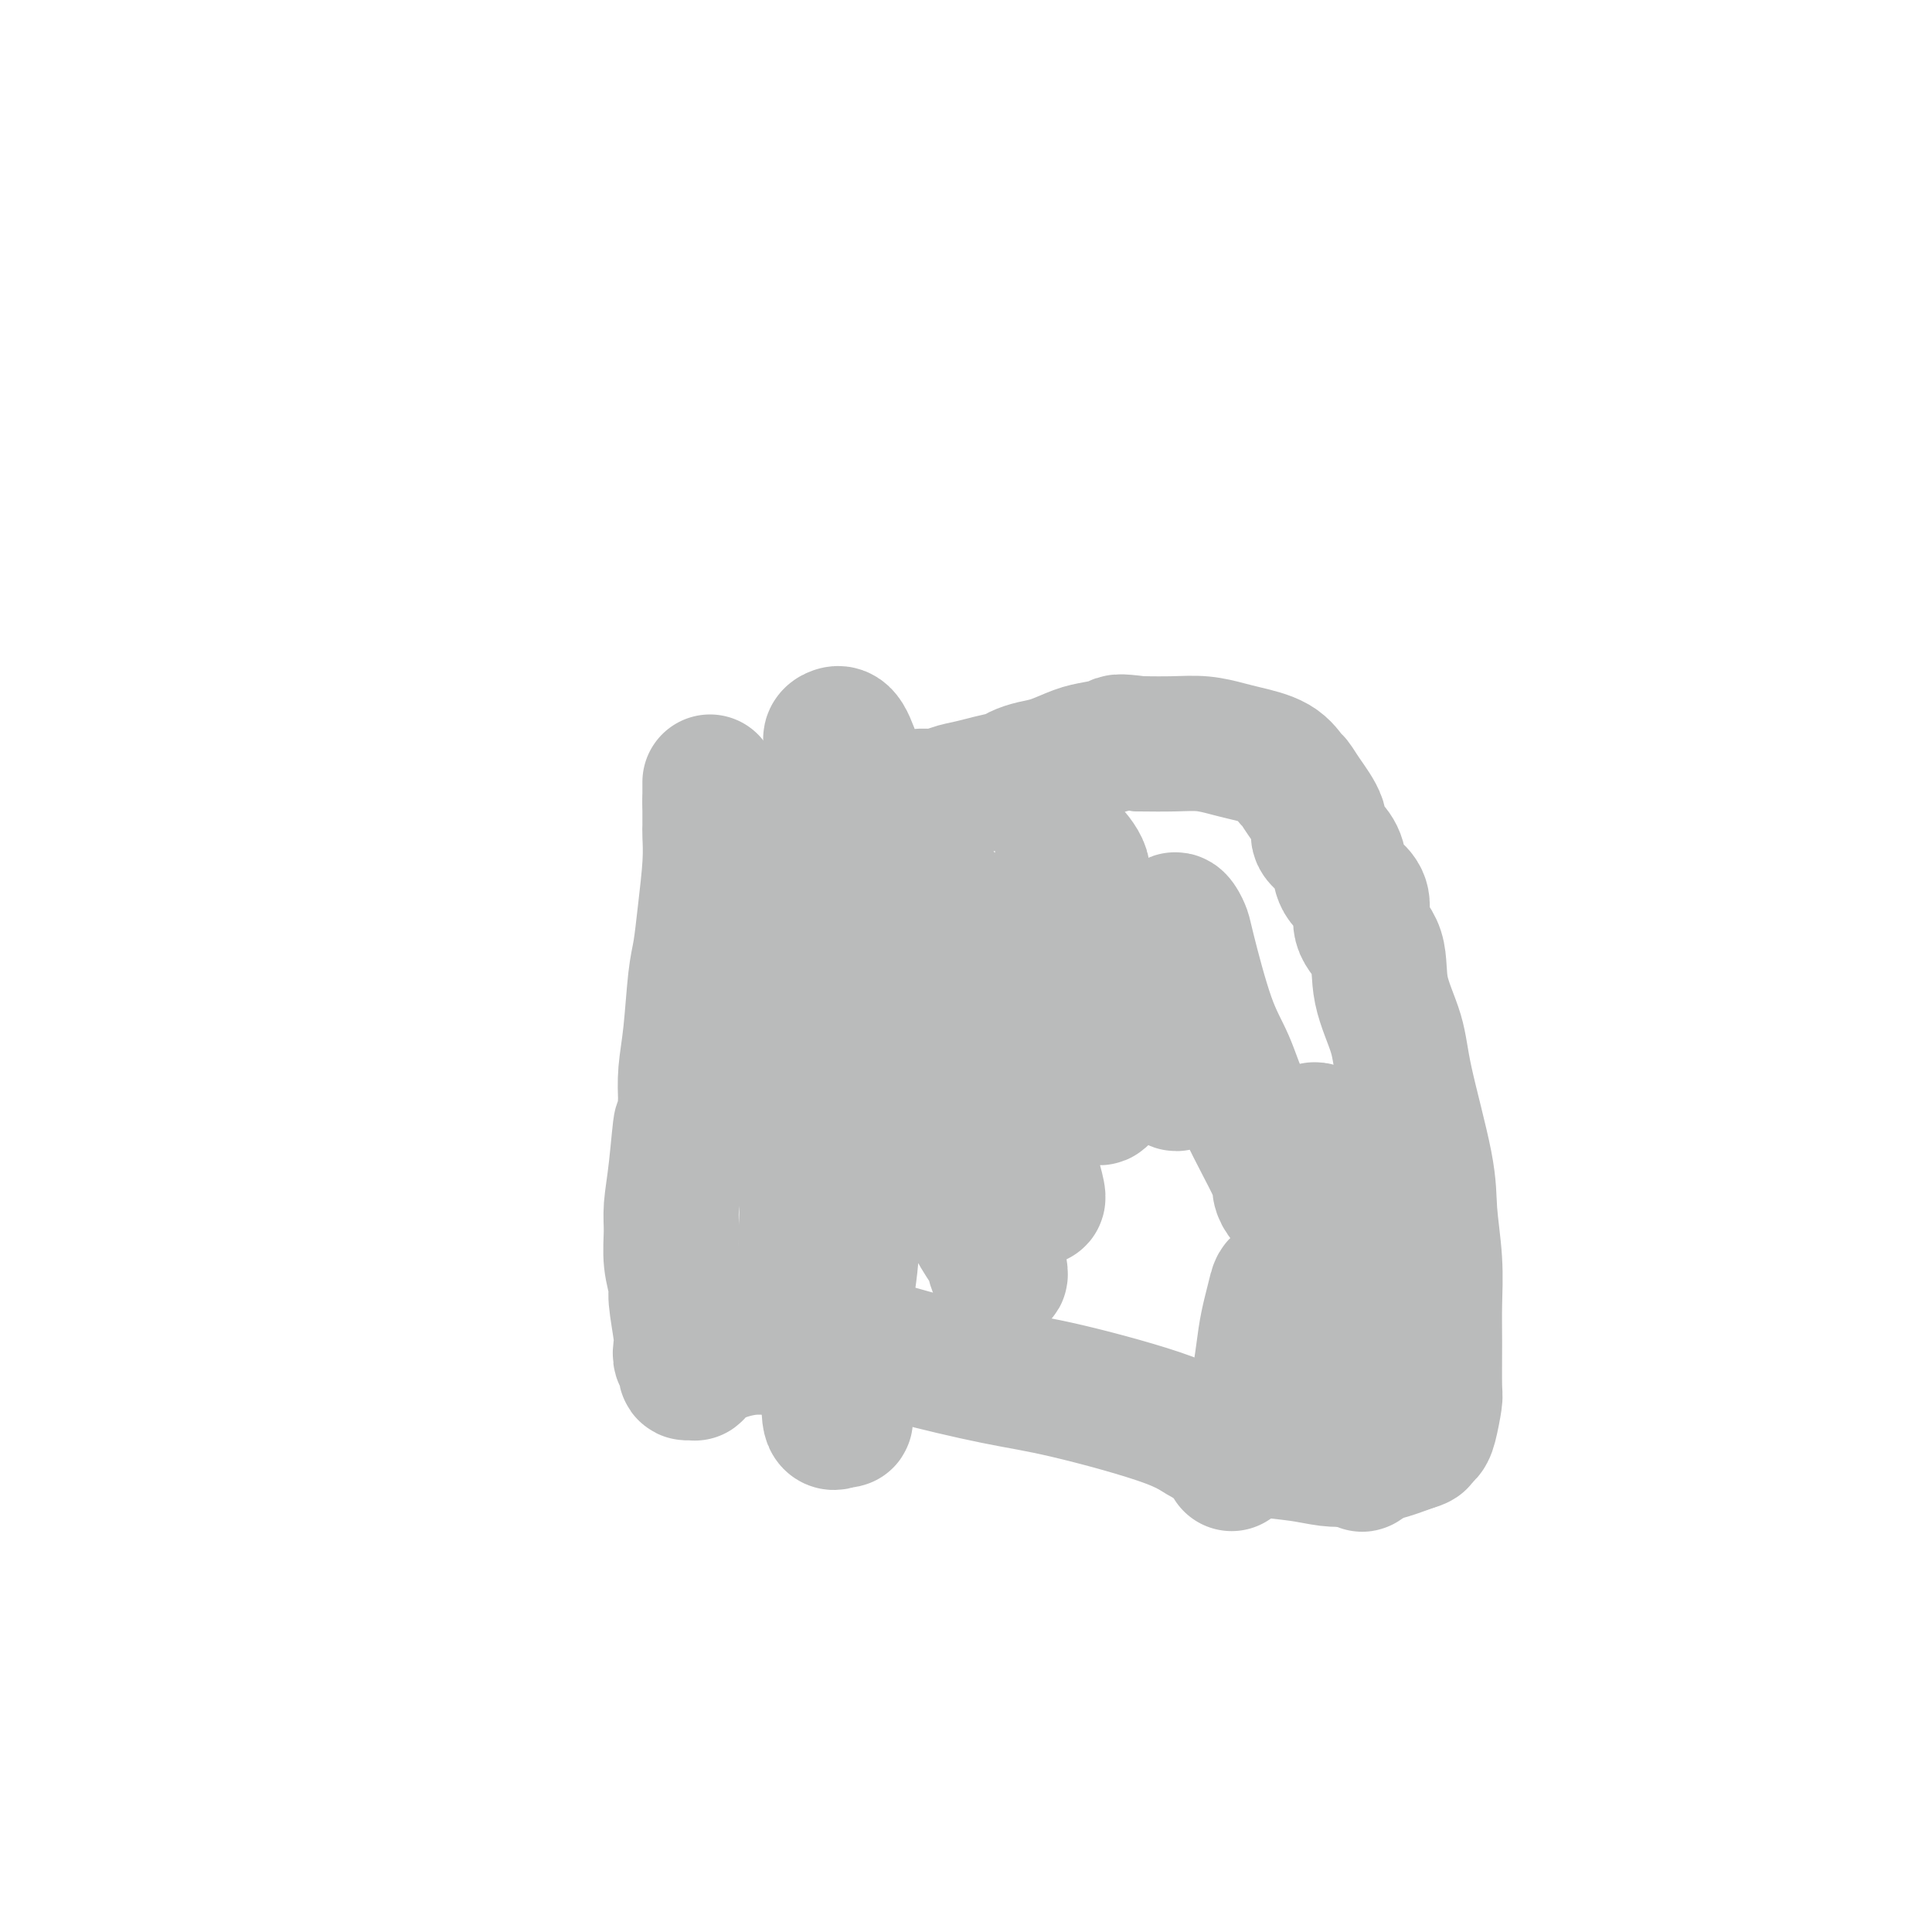 <svg viewBox='0 0 400 400' version='1.1' xmlns='http://www.w3.org/2000/svg' xmlns:xlink='http://www.w3.org/1999/xlink'><g fill='none' stroke='#BABBBB' stroke-width='28' stroke-linecap='round' stroke-linejoin='round'><path d='M147,162c0.000,0.024 0.000,0.048 0,0c0.000,-0.048 0.000,-0.168 0,0c0.000,0.168 0.000,0.622 0,1c0.000,0.378 0.000,0.679 0,1c0.000,0.321 -0.000,0.663 0,1c0.000,0.337 0.000,0.668 0,1'/><path d='M147,166c0.000,0.859 0.000,1.007 0,1c-0.000,-0.007 -0.000,-0.170 0,0c0.000,0.170 0.001,0.673 0,1c-0.001,0.327 -0.003,0.479 0,1c0.003,0.521 0.012,1.413 0,2c-0.012,0.587 -0.045,0.871 0,2c0.045,1.129 0.167,3.104 0,6c-0.167,2.896 -0.623,6.713 -1,10c-0.377,3.287 -0.676,6.044 -1,8c-0.324,1.956 -0.675,3.112 -1,6c-0.325,2.888 -0.626,7.508 -1,11c-0.374,3.492 -0.821,5.855 -1,8c-0.179,2.145 -0.089,4.073 0,6'/><path d='M142,228c-0.956,10.292 -0.846,5.020 -1,5c-0.154,-0.020 -0.573,5.210 -1,9c-0.427,3.790 -0.861,6.141 -1,8c-0.139,1.859 0.019,3.226 0,5c-0.019,1.774 -0.215,3.955 0,6c0.215,2.045 0.841,3.952 1,5c0.159,1.048 -0.150,1.235 0,3c0.150,1.765 0.757,5.107 1,7c0.243,1.893 0.120,2.336 0,3c-0.120,0.664 -0.238,1.550 0,2c0.238,0.450 0.832,0.463 1,1c0.168,0.537 -0.089,1.599 0,2c0.089,0.401 0.526,0.142 1,0c0.474,-0.142 0.986,-0.167 1,0c0.014,0.167 -0.472,0.527 0,0c0.472,-0.527 1.900,-1.941 4,-3c2.100,-1.059 4.872,-1.763 7,-2c2.128,-0.237 3.611,-0.009 8,0c4.389,0.009 11.682,-0.203 16,0c4.318,0.203 5.661,0.821 10,2c4.339,1.179 11.676,2.918 17,4c5.324,1.082 8.636,1.508 15,3c6.364,1.492 15.779,4.049 21,6c5.221,1.951 6.247,3.297 8,4c1.753,0.703 4.231,0.763 6,1c1.769,0.237 2.828,0.650 5,1c2.172,0.350 5.458,0.638 8,1c2.542,0.362 4.341,0.798 6,1c1.659,0.202 3.177,0.170 5,0c1.823,-0.170 3.949,-0.477 6,-1c2.051,-0.523 4.025,-1.261 6,-2'/><path d='M292,299c2.261,-0.642 1.912,-0.746 2,-1c0.088,-0.254 0.612,-0.656 1,-1c0.388,-0.344 0.640,-0.630 1,-2c0.360,-1.370 0.830,-3.825 1,-5c0.170,-1.175 0.042,-1.071 0,-3c-0.042,-1.929 0.003,-5.891 0,-9c-0.003,-3.109 -0.053,-5.365 0,-8c0.053,-2.635 0.210,-5.650 0,-9c-0.210,-3.350 -0.785,-7.036 -1,-10c-0.215,-2.964 -0.069,-5.205 -1,-10c-0.931,-4.795 -2.940,-12.144 -4,-17c-1.060,-4.856 -1.170,-7.219 -2,-10c-0.830,-2.781 -2.381,-5.980 -3,-9c-0.619,-3.020 -0.306,-5.861 -1,-8c-0.694,-2.139 -2.395,-3.577 -3,-5c-0.605,-1.423 -0.115,-2.832 0,-4c0.115,-1.168 -0.145,-2.094 -1,-3c-0.855,-0.906 -2.303,-1.791 -3,-3c-0.697,-1.209 -0.641,-2.743 -1,-4c-0.359,-1.257 -1.133,-2.239 -2,-3c-0.867,-0.761 -1.828,-1.301 -2,-2c-0.172,-0.699 0.445,-1.556 0,-3c-0.445,-1.444 -1.953,-3.476 -3,-5c-1.047,-1.524 -1.633,-2.541 -2,-3c-0.367,-0.459 -0.515,-0.361 -1,-1c-0.485,-0.639 -1.306,-2.013 -3,-3c-1.694,-0.987 -4.261,-1.585 -6,-2c-1.739,-0.415 -2.652,-0.647 -4,-1c-1.348,-0.353 -3.132,-0.826 -5,-1c-1.868,-0.174 -3.819,-0.050 -6,0c-2.181,0.050 -4.590,0.025 -7,0'/><path d='M236,154c-5.268,-0.671 -4.440,-0.349 -5,0c-0.560,0.349 -2.510,0.723 -4,1c-1.490,0.277 -2.519,0.455 -4,1c-1.481,0.545 -3.414,1.455 -5,2c-1.586,0.545 -2.825,0.723 -4,1c-1.175,0.277 -2.286,0.651 -3,1c-0.714,0.349 -1.032,0.672 -2,1c-0.968,0.328 -2.585,0.660 -4,1c-1.415,0.340 -2.629,0.687 -4,1c-1.371,0.313 -2.901,0.592 -4,1c-1.099,0.408 -1.769,0.947 -3,1c-1.231,0.053 -3.023,-0.378 -4,0c-0.977,0.378 -1.138,1.565 -2,2c-0.862,0.435 -2.427,0.116 -3,0c-0.573,-0.116 -0.156,-0.031 -1,0c-0.844,0.031 -2.948,0.008 -4,0c-1.052,-0.008 -1.052,-0.002 -1,0c0.052,0.002 0.155,0.001 0,0c-0.155,-0.001 -0.567,-0.000 -1,0c-0.433,0.000 -0.887,0.000 -1,0c-0.113,-0.000 0.114,-0.000 0,0c-0.114,0.000 -0.569,0.000 -1,0c-0.431,-0.000 -0.837,-0.000 -1,0c-0.163,0.000 -0.081,0.000 0,0'/><path d='M175,167c-2.209,0.002 -1.230,0.007 -1,0c0.230,-0.007 -0.287,-0.027 -1,0c-0.713,0.027 -1.621,0.102 -2,0c-0.379,-0.102 -0.231,-0.379 -1,0c-0.769,0.379 -2.457,1.414 -3,2c-0.543,0.586 0.058,0.723 0,1c-0.058,0.277 -0.777,0.693 -1,1c-0.223,0.307 0.049,0.506 0,1c-0.049,0.494 -0.420,1.282 0,2c0.420,0.718 1.629,1.364 2,2c0.371,0.636 -0.097,1.260 0,2c0.097,0.740 0.759,1.597 1,2c0.241,0.403 0.061,0.354 0,1c-0.061,0.646 -0.002,1.989 0,3c0.002,1.011 -0.052,1.692 0,3c0.052,1.308 0.211,3.245 0,5c-0.211,1.755 -0.792,3.328 -1,5c-0.208,1.672 -0.042,3.443 0,5c0.042,1.557 -0.041,2.899 0,4c0.041,1.101 0.207,1.959 0,4c-0.207,2.041 -0.788,5.263 -1,7c-0.212,1.737 -0.057,1.987 0,3c0.057,1.013 0.014,2.789 0,4c-0.014,1.211 -0.001,1.859 0,3c0.001,1.141 -0.010,2.777 0,4c0.010,1.223 0.041,2.034 0,3c-0.041,0.966 -0.155,2.088 0,3c0.155,0.912 0.578,1.616 1,4c0.422,2.384 0.845,6.450 1,9c0.155,2.550 0.044,3.586 0,5c-0.044,1.414 -0.022,3.207 0,5'/><path d='M169,260c-0.057,13.358 -0.198,6.754 0,5c0.198,-1.754 0.735,1.342 1,3c0.265,1.658 0.260,1.878 0,2c-0.260,0.122 -0.773,0.147 -1,0c-0.227,-0.147 -0.166,-0.467 0,-1c0.166,-0.533 0.437,-1.279 0,-2c-0.437,-0.721 -1.581,-1.418 -2,-4c-0.419,-2.582 -0.112,-7.049 0,-10c0.112,-2.951 0.029,-4.388 0,-7c-0.029,-2.612 -0.005,-6.401 0,-9c0.005,-2.599 -0.010,-4.010 0,-7c0.010,-2.990 0.044,-7.559 0,-11c-0.044,-3.441 -0.167,-5.754 0,-8c0.167,-2.246 0.623,-4.426 1,-6c0.377,-1.574 0.675,-2.542 1,-4c0.325,-1.458 0.676,-3.406 1,-4c0.324,-0.594 0.622,0.166 1,0c0.378,-0.166 0.836,-1.257 1,0c0.164,1.257 0.033,4.862 0,9c-0.033,4.138 0.034,8.808 0,12c-0.034,3.192 -0.167,4.907 0,10c0.167,5.093 0.634,13.565 1,20c0.366,6.435 0.632,10.833 1,15c0.368,4.167 0.838,8.102 1,13c0.162,4.898 0.018,10.759 0,14c-0.018,3.241 0.092,3.863 0,4c-0.092,0.137 -0.385,-0.211 -1,0c-0.615,0.211 -1.550,0.980 -2,0c-0.450,-0.980 -0.414,-3.709 0,-7c0.414,-3.291 1.207,-7.146 2,-11'/><path d='M174,276c0.728,-5.397 1.550,-9.890 2,-14c0.450,-4.110 0.530,-7.837 2,-14c1.470,-6.163 4.331,-14.762 6,-20c1.669,-5.238 2.147,-7.116 3,-8c0.853,-0.884 2.079,-0.773 3,-1c0.921,-0.227 1.535,-0.793 2,0c0.465,0.793 0.781,2.945 1,5c0.219,2.055 0.342,4.013 1,6c0.658,1.987 1.850,4.002 3,7c1.150,2.998 2.260,6.980 3,10c0.740,3.020 1.112,5.077 2,7c0.888,1.923 2.291,3.710 3,5c0.709,1.290 0.724,2.082 1,3c0.276,0.918 0.814,1.964 1,2c0.186,0.036 0.020,-0.936 0,-1c-0.020,-0.064 0.104,0.779 0,0c-0.104,-0.779 -0.437,-3.181 -1,-7c-0.563,-3.819 -1.355,-9.054 -2,-13c-0.645,-3.946 -1.143,-6.604 -2,-10c-0.857,-3.396 -2.072,-7.529 -3,-11c-0.928,-3.471 -1.569,-6.281 -2,-9c-0.431,-2.719 -0.652,-5.347 -1,-7c-0.348,-1.653 -0.824,-2.330 -1,-2c-0.176,0.330 -0.054,1.666 0,2c0.054,0.334 0.038,-0.336 0,0c-0.038,0.336 -0.099,1.678 1,5c1.099,3.322 3.358,8.625 5,12c1.642,3.375 2.667,4.822 4,7c1.333,2.178 2.974,5.086 4,7c1.026,1.914 1.436,2.832 2,4c0.564,1.168 1.282,2.584 2,4'/><path d='M213,245c2.929,6.074 1.750,1.758 1,-1c-0.750,-2.758 -1.072,-3.959 -2,-6c-0.928,-2.041 -2.461,-4.920 -5,-9c-2.539,-4.080 -6.082,-9.359 -11,-18c-4.918,-8.641 -11.210,-20.645 -14,-27c-2.790,-6.355 -2.076,-7.063 -3,-11c-0.924,-3.937 -3.484,-11.104 -5,-15c-1.516,-3.896 -1.989,-4.522 -2,-5c-0.011,-0.478 0.439,-0.807 1,-1c0.561,-0.193 1.233,-0.250 2,1c0.767,1.250 1.628,3.805 2,5c0.372,1.195 0.253,1.029 2,4c1.747,2.971 5.358,9.080 8,13c2.642,3.920 4.315,5.652 7,9c2.685,3.348 6.383,8.311 10,13c3.617,4.689 7.152,9.105 11,14c3.848,4.895 8.010,10.269 10,13c1.990,2.731 1.809,2.818 2,3c0.191,0.182 0.753,0.460 1,0c0.247,-0.460 0.179,-1.659 0,-3c-0.179,-1.341 -0.468,-2.825 -1,-5c-0.532,-2.175 -1.305,-5.040 -2,-8c-0.695,-2.960 -1.310,-6.016 -2,-9c-0.690,-2.984 -1.455,-5.897 -2,-10c-0.545,-4.103 -0.871,-9.396 -1,-12c-0.129,-2.604 -0.062,-2.518 0,-3c0.062,-0.482 0.119,-1.533 1,-1c0.881,0.533 2.587,2.648 3,4c0.413,1.352 -0.466,1.941 0,4c0.466,2.059 2.276,5.588 4,9c1.724,3.412 3.362,6.706 5,10'/><path d='M233,203c2.914,5.770 3.698,7.195 5,10c1.302,2.805 3.120,6.991 4,9c0.880,2.009 0.822,1.841 1,2c0.178,0.159 0.594,0.645 1,0c0.406,-0.645 0.803,-2.421 1,-4c0.197,-1.579 0.196,-2.959 0,-5c-0.196,-2.041 -0.586,-4.741 -1,-7c-0.414,-2.259 -0.854,-4.077 -1,-6c-0.146,-1.923 -0.000,-3.952 0,-6c0.000,-2.048 -0.146,-4.115 0,-5c0.146,-0.885 0.584,-0.590 1,0c0.416,0.590 0.811,1.473 1,2c0.189,0.527 0.174,0.697 1,4c0.826,3.303 2.494,9.738 4,14c1.506,4.262 2.852,6.351 4,9c1.148,2.649 2.100,5.859 4,10c1.900,4.141 4.748,9.214 6,12c1.252,2.786 0.908,3.286 1,4c0.092,0.714 0.620,1.642 1,2c0.380,0.358 0.613,0.147 1,0c0.387,-0.147 0.930,-0.229 1,-1c0.070,-0.771 -0.331,-2.230 0,-4c0.331,-1.770 1.395,-3.852 2,-5c0.605,-1.148 0.750,-1.362 1,-2c0.250,-0.638 0.605,-1.700 1,-2c0.395,-0.300 0.831,0.162 1,1c0.169,0.838 0.070,2.050 0,4c-0.070,1.950 -0.112,4.636 0,7c0.112,2.364 0.376,4.406 1,7c0.624,2.594 1.607,5.741 3,9c1.393,3.259 3.197,6.629 5,10'/><path d='M282,272c1.114,3.675 -0.102,3.363 0,4c0.102,0.637 1.524,2.224 2,3c0.476,0.776 0.008,0.742 0,1c-0.008,0.258 0.443,0.807 0,-1c-0.443,-1.807 -1.779,-5.971 -2,-8c-0.221,-2.029 0.673,-1.923 0,-5c-0.673,-3.077 -2.912,-9.337 -4,-13c-1.088,-3.663 -1.025,-4.731 -1,-6c0.025,-1.269 0.010,-2.740 0,-3c-0.010,-0.260 -0.016,0.693 0,1c0.016,0.307 0.054,-0.030 0,1c-0.054,1.030 -0.200,3.428 0,6c0.200,2.572 0.747,5.318 1,8c0.253,2.682 0.212,5.300 1,10c0.788,4.700 2.406,11.482 3,16c0.594,4.518 0.165,6.771 0,9c-0.165,2.229 -0.066,4.434 0,6c0.066,1.566 0.099,2.492 0,2c-0.099,-0.492 -0.331,-2.401 -1,-4c-0.669,-1.599 -1.775,-2.886 -3,-5c-1.225,-2.114 -2.570,-5.055 -4,-9c-1.430,-3.945 -2.947,-8.895 -4,-12c-1.053,-3.105 -1.644,-4.365 -2,-5c-0.356,-0.635 -0.477,-0.644 -1,-1c-0.523,-0.356 -1.449,-1.059 -2,-1c-0.551,0.059 -0.726,0.881 -1,2c-0.274,1.119 -0.645,2.535 -1,4c-0.355,1.465 -0.693,2.980 -1,5c-0.307,2.020 -0.583,4.544 -1,7c-0.417,2.456 -0.976,4.845 -2,8c-1.024,3.155 -2.512,7.078 -4,11'/></g>
</svg>